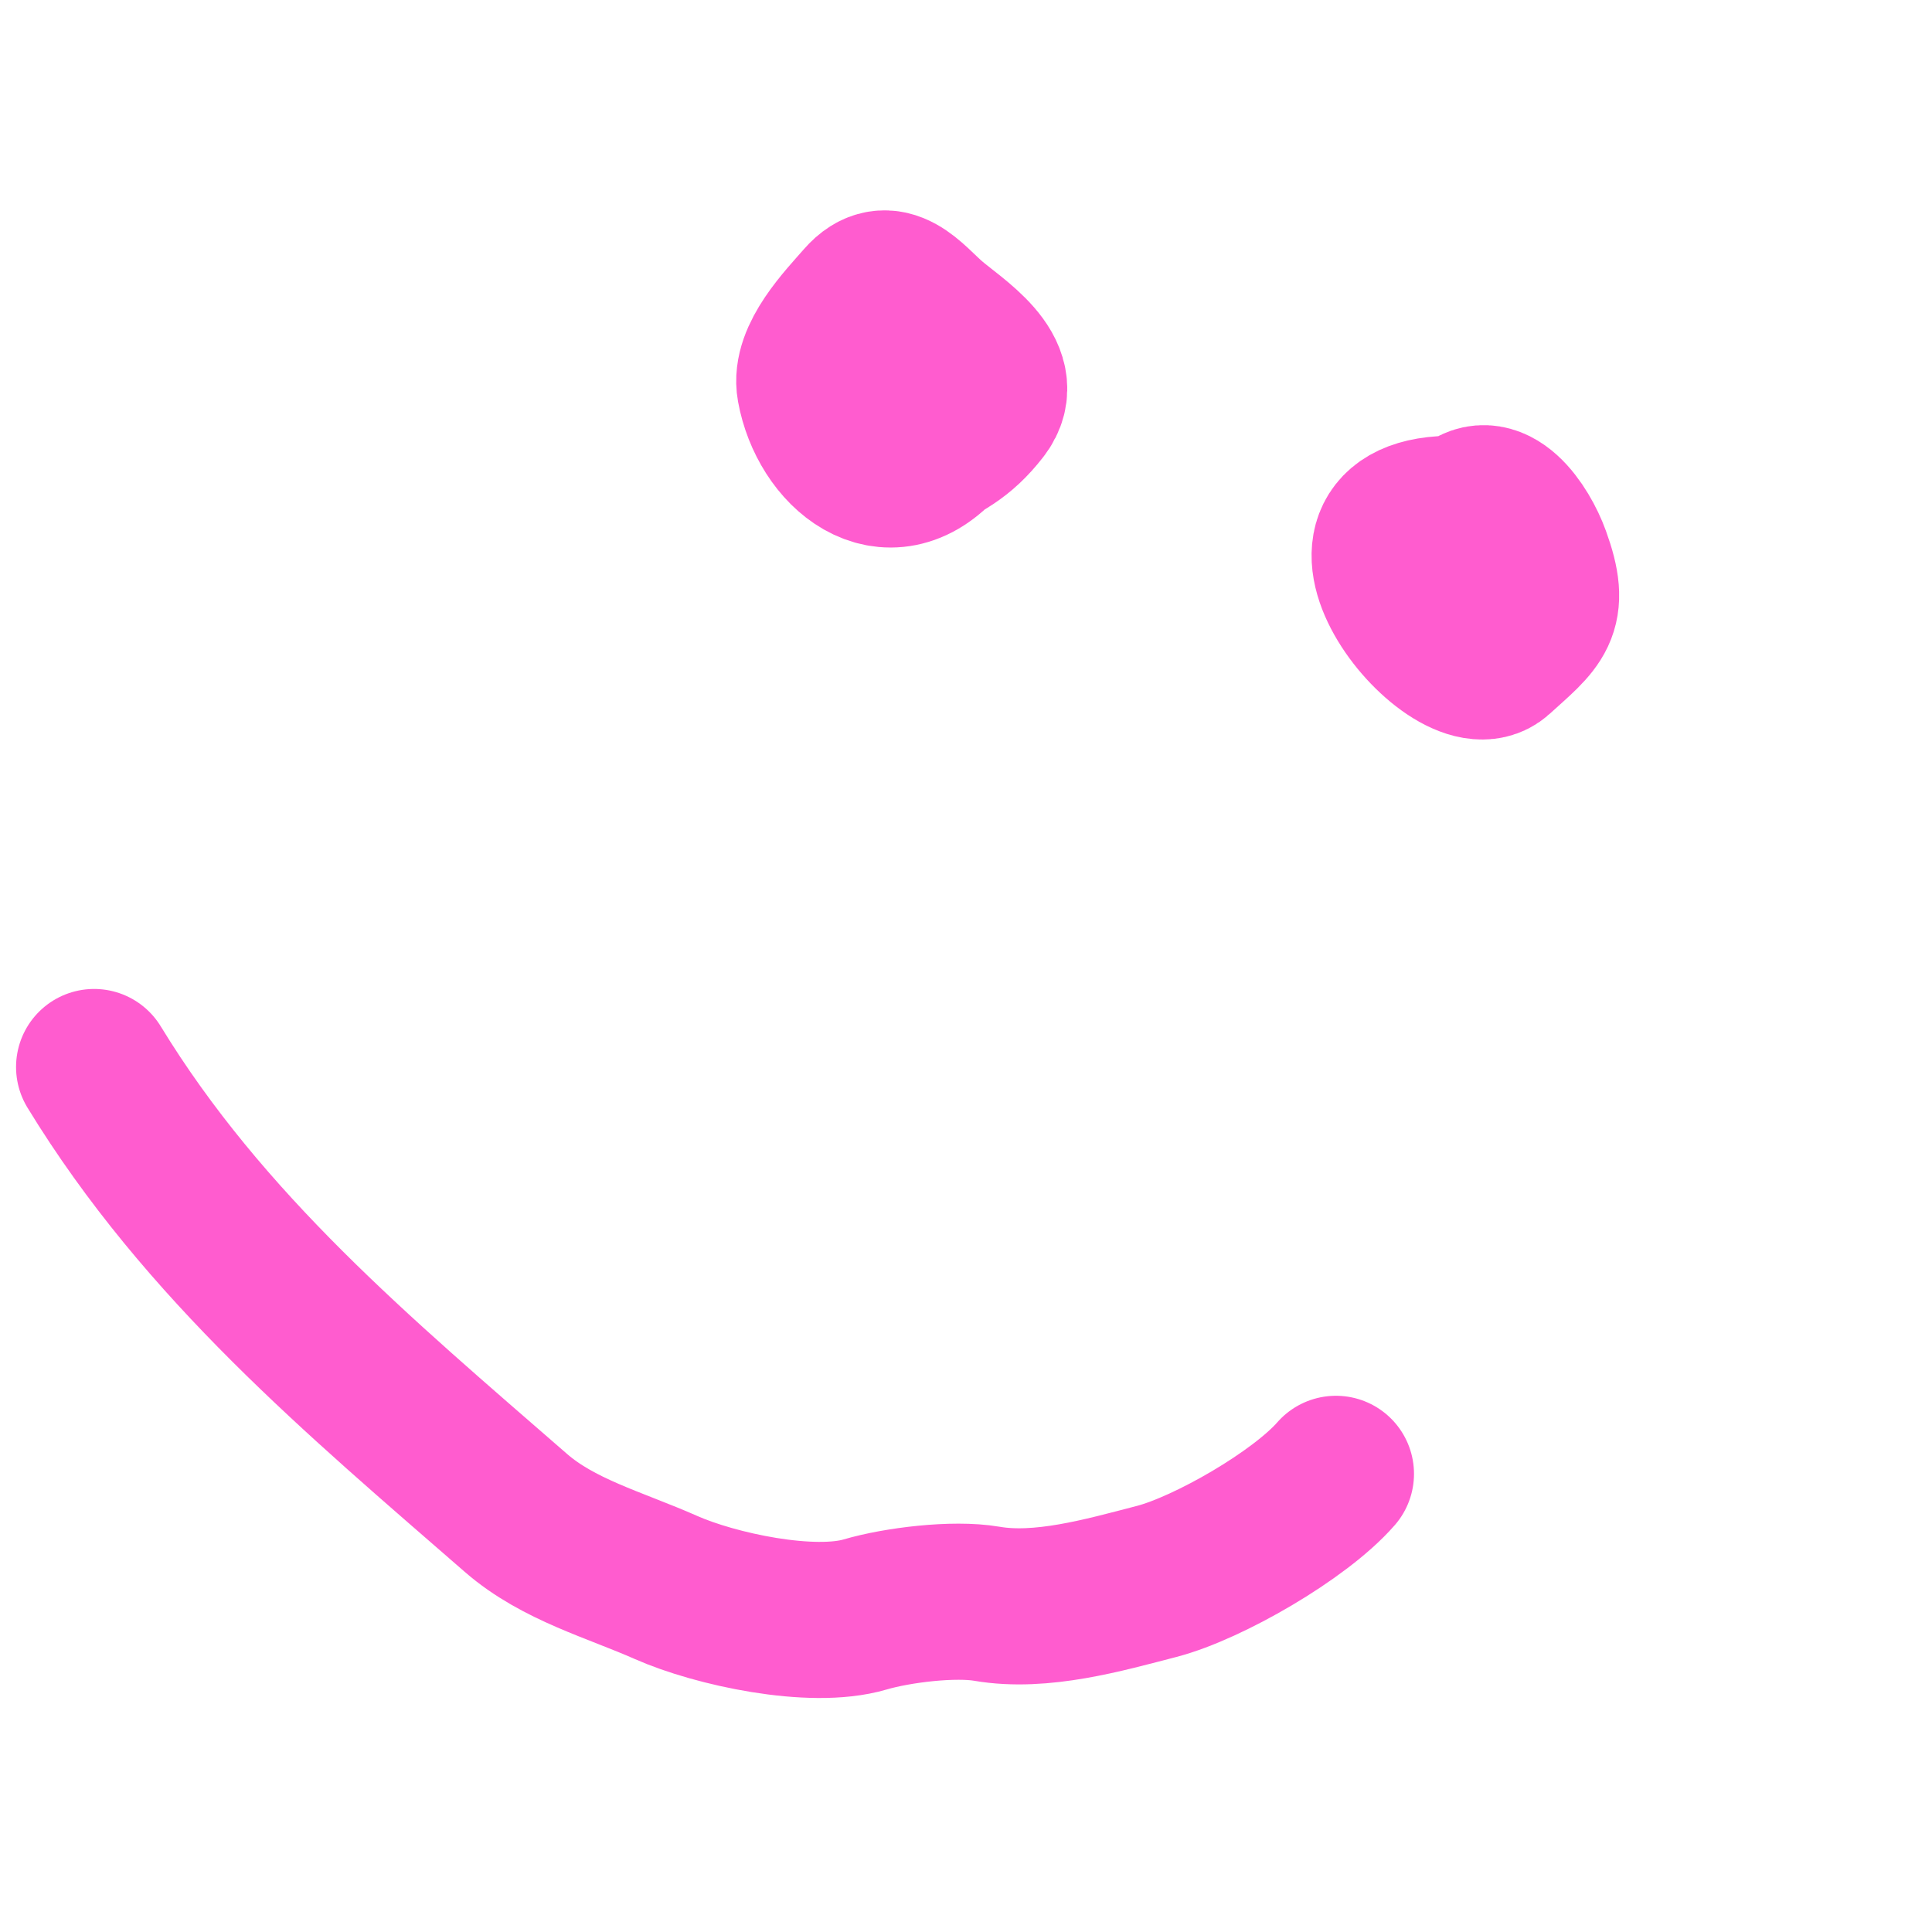 <?xml version="1.0" encoding="UTF-8"?> <svg xmlns="http://www.w3.org/2000/svg" width="21" height="21" viewBox="0 0 21 21" fill="none"> <path d="M10.564 3.868C10.19 3.656 9.994 3.54 9.714 3.861C9.562 4.036 9.481 4.124 9.488 4.37C9.495 4.625 9.43 5.246 9.923 4.993C10.244 4.829 10.438 4.745 10.669 4.448C10.973 4.057 10.364 3.694 10.116 3.478C9.888 3.279 9.653 2.949 9.376 3.268C9.175 3.498 8.797 3.886 8.857 4.214C8.981 4.898 9.652 5.476 10.236 4.805" stroke="#FF5CCF" stroke-width="1.697" stroke-linecap="round"></path> <path d="M16.275 7.13C15.797 7.564 14.126 5.493 15.907 5.588C16.212 5.238 16.545 5.746 16.658 6.059C16.871 6.648 16.709 6.736 16.275 7.13Z" stroke="#FF5CCF" stroke-width="1.697" stroke-linecap="round"></path> <path d="M1.023 11.598C2.219 13.557 3.901 14.959 5.607 16.444C6.068 16.846 6.684 17.009 7.241 17.256C7.772 17.491 8.824 17.719 9.402 17.549C9.755 17.445 10.37 17.371 10.726 17.432C11.318 17.534 11.996 17.339 12.574 17.189C13.133 17.043 14.129 16.47 14.521 16.02" stroke="#FF5CCF" stroke-width="1.697" stroke-linecap="round"></path> </svg> 